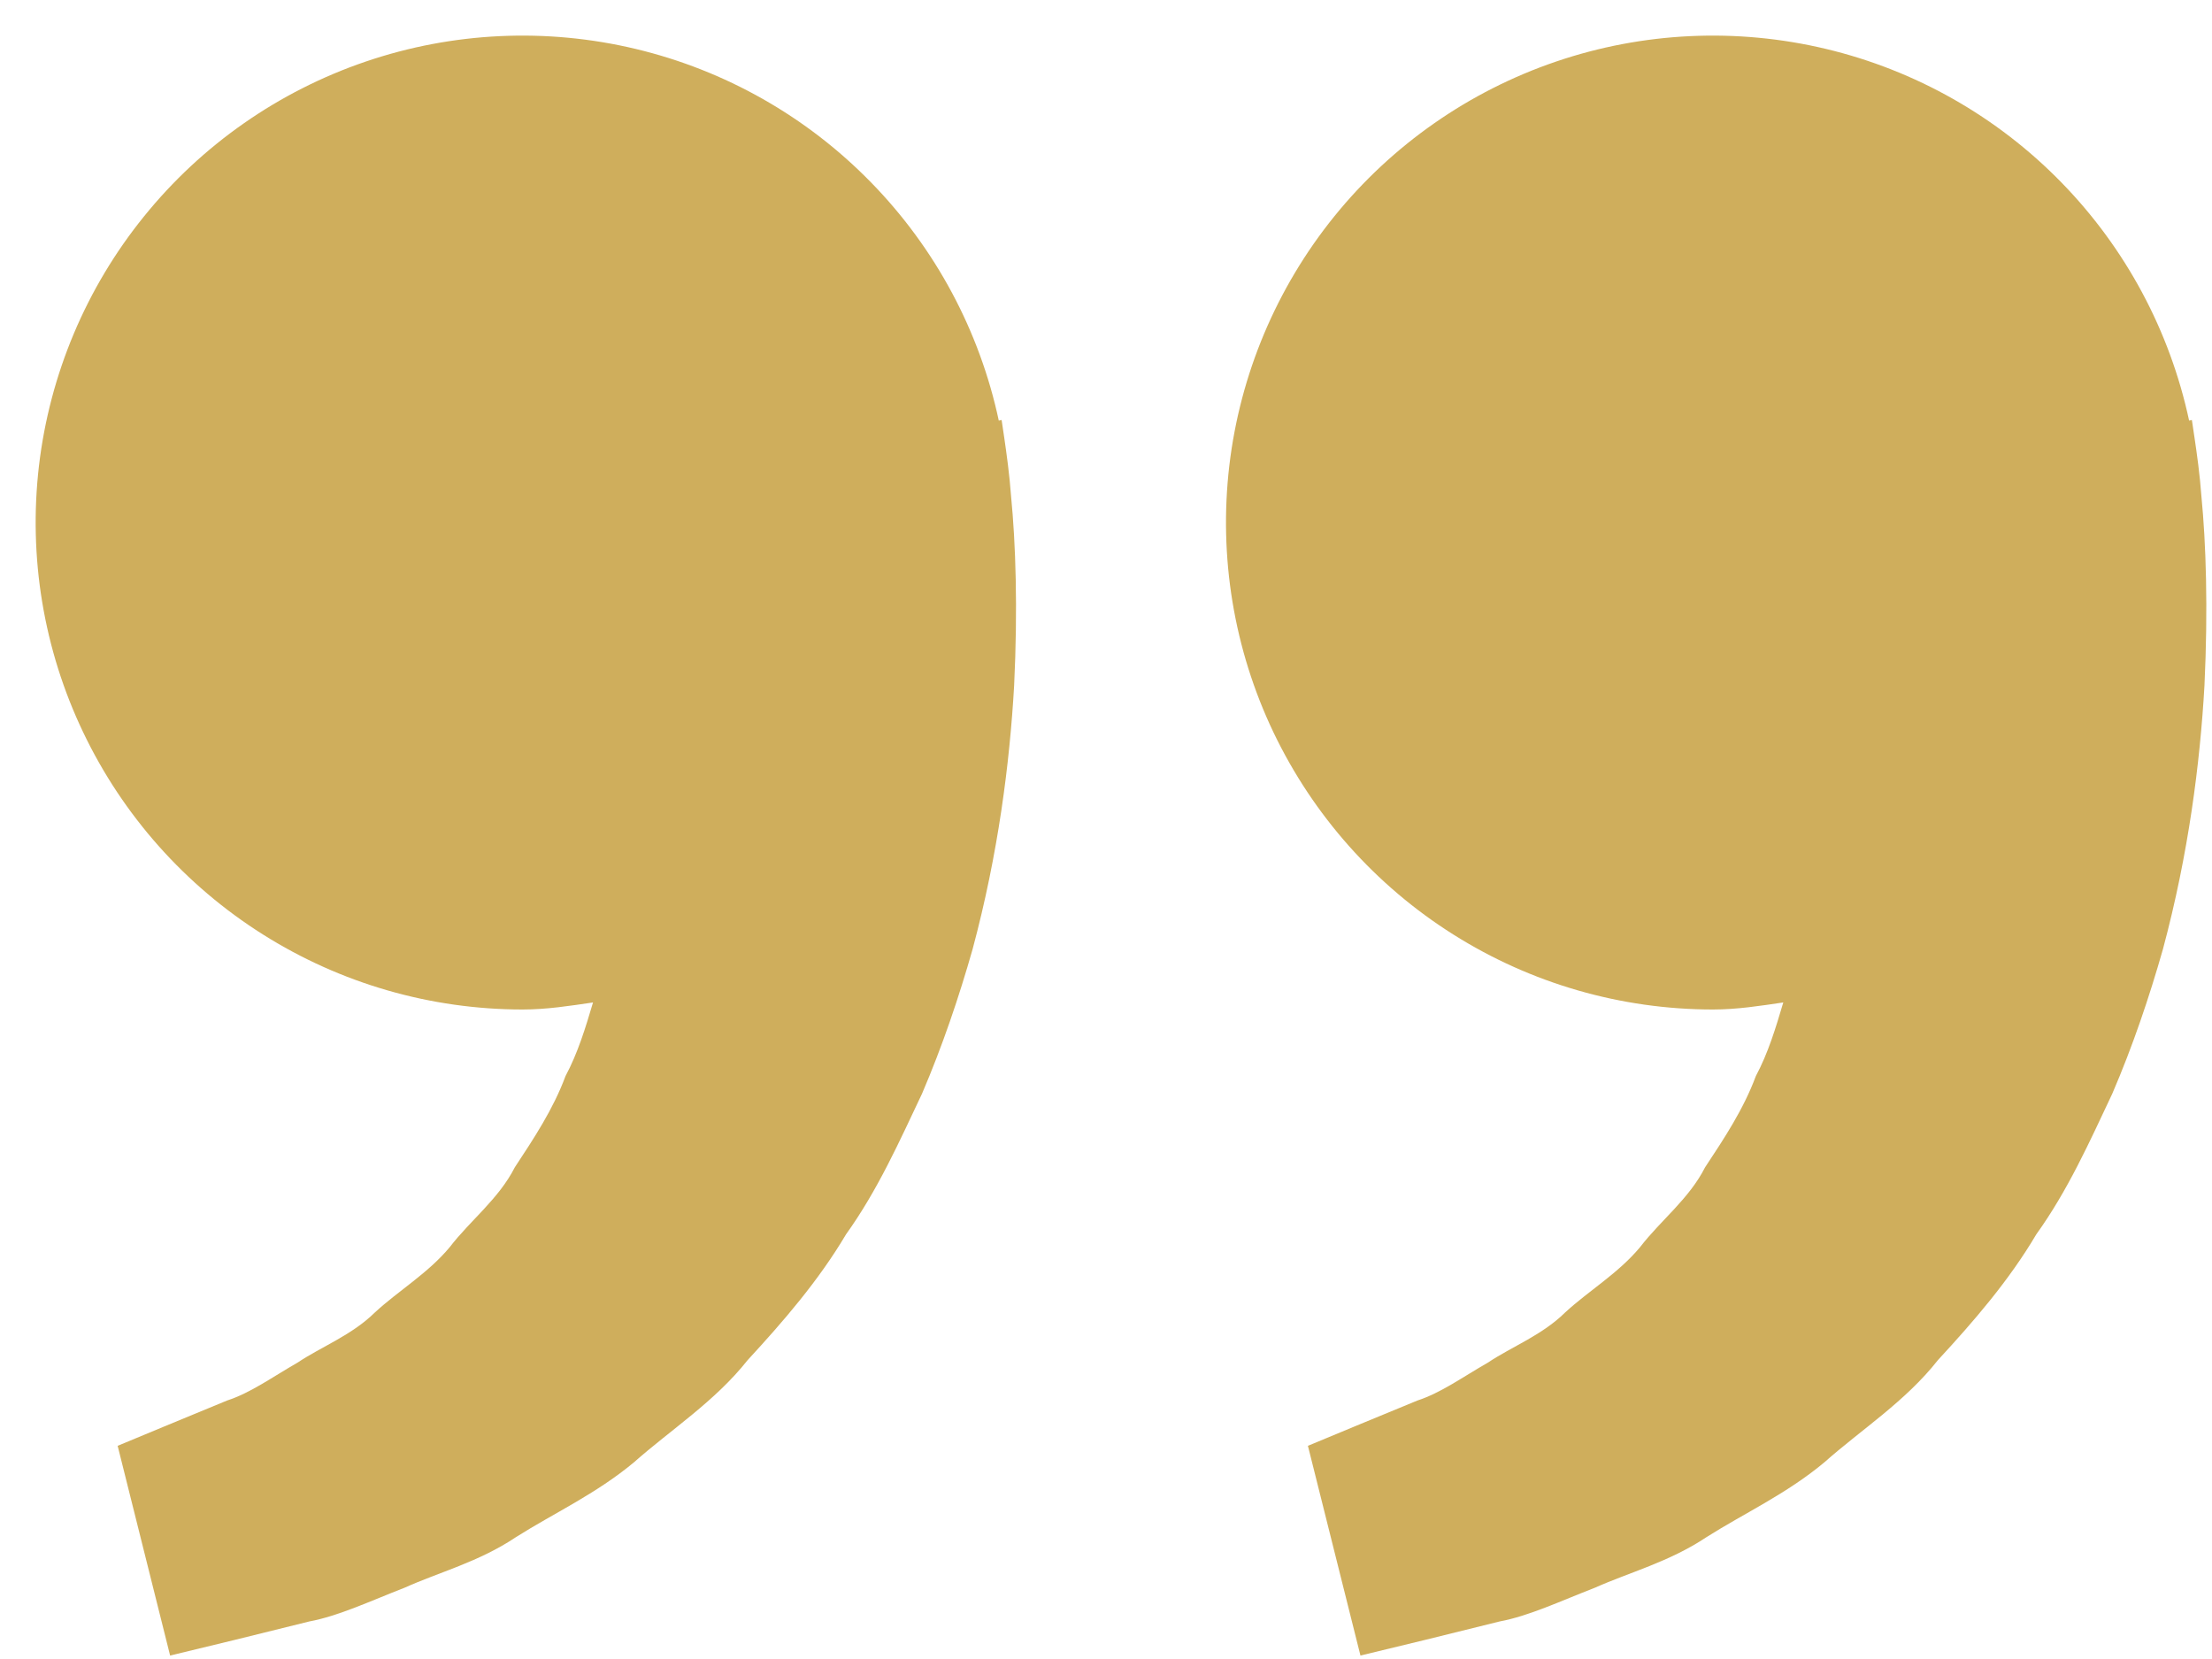 <svg width="32" height="24" viewBox="0 0 32 24" fill="none" xmlns="http://www.w3.org/2000/svg">
<path d="M24.781 14.604C25.13 14.604 25.465 14.551 25.798 14.502C25.69 14.866 25.579 15.235 25.401 15.567C25.222 16.049 24.944 16.467 24.666 16.888C24.435 17.344 24.026 17.652 23.726 18.042C23.411 18.421 22.982 18.673 22.642 18.987C22.309 19.316 21.872 19.48 21.525 19.712C21.162 19.92 20.845 20.15 20.507 20.26L19.663 20.608L18.921 20.916L19.681 23.95L20.615 23.724C20.914 23.649 21.279 23.561 21.694 23.457C22.118 23.378 22.57 23.164 23.075 22.968C23.572 22.746 24.148 22.596 24.684 22.239C25.222 21.897 25.844 21.613 26.392 21.155C26.922 20.684 27.563 20.276 28.035 19.676C28.552 19.116 29.062 18.527 29.458 17.857C29.917 17.218 30.229 16.517 30.557 15.823C30.855 15.13 31.094 14.421 31.29 13.732C31.661 12.351 31.827 11.04 31.891 9.917C31.944 8.793 31.913 7.859 31.847 7.182C31.824 6.863 31.78 6.553 31.748 6.339L31.709 6.076L31.669 6.085C31.39 4.784 30.749 3.589 29.82 2.638C28.891 1.686 27.711 1.017 26.417 0.708C25.124 0.399 23.769 0.462 22.51 0.891C21.251 1.32 20.139 2.096 19.302 3.131C18.466 4.165 17.94 5.415 17.784 6.736C17.629 8.057 17.85 9.395 18.423 10.595C18.997 11.795 19.898 12.809 21.023 13.518C22.148 14.228 23.451 14.604 24.781 14.604ZM7.561 14.604C7.91 14.604 8.245 14.551 8.579 14.502C8.471 14.866 8.359 15.235 8.181 15.567C8.002 16.049 7.724 16.467 7.447 16.888C7.215 17.344 6.806 17.652 6.506 18.042C6.191 18.421 5.762 18.673 5.423 18.987C5.089 19.316 4.652 19.48 4.305 19.712C3.942 19.92 3.626 20.15 3.287 20.26L2.444 20.608L1.702 20.916L2.461 23.95L3.395 23.724C3.694 23.649 4.059 23.561 4.474 23.457C4.898 23.378 5.351 23.164 5.855 22.968C6.351 22.744 6.929 22.596 7.464 22.237C8.002 21.896 8.624 21.611 9.172 21.154C9.703 20.683 10.343 20.274 10.816 19.676C11.332 19.116 11.842 18.527 12.239 17.857C12.697 17.218 13.009 16.517 13.338 15.823C13.635 15.13 13.874 14.421 14.07 13.732C14.441 12.351 14.607 11.04 14.671 9.917C14.725 8.793 14.693 7.859 14.627 7.182C14.604 6.863 14.56 6.553 14.529 6.339L14.49 6.076L14.449 6.085C14.171 4.784 13.53 3.589 12.6 2.638C11.671 1.686 10.491 1.017 9.197 0.708C7.904 0.399 6.549 0.462 5.29 0.891C4.031 1.32 2.919 2.096 2.083 3.131C1.246 4.165 0.72 5.415 0.564 6.736C0.409 8.057 0.63 9.395 1.204 10.595C1.777 11.795 2.678 12.809 3.803 13.518C4.928 14.228 6.231 14.604 7.561 14.604Z" fill="#CFAE5C"/>
</svg>
